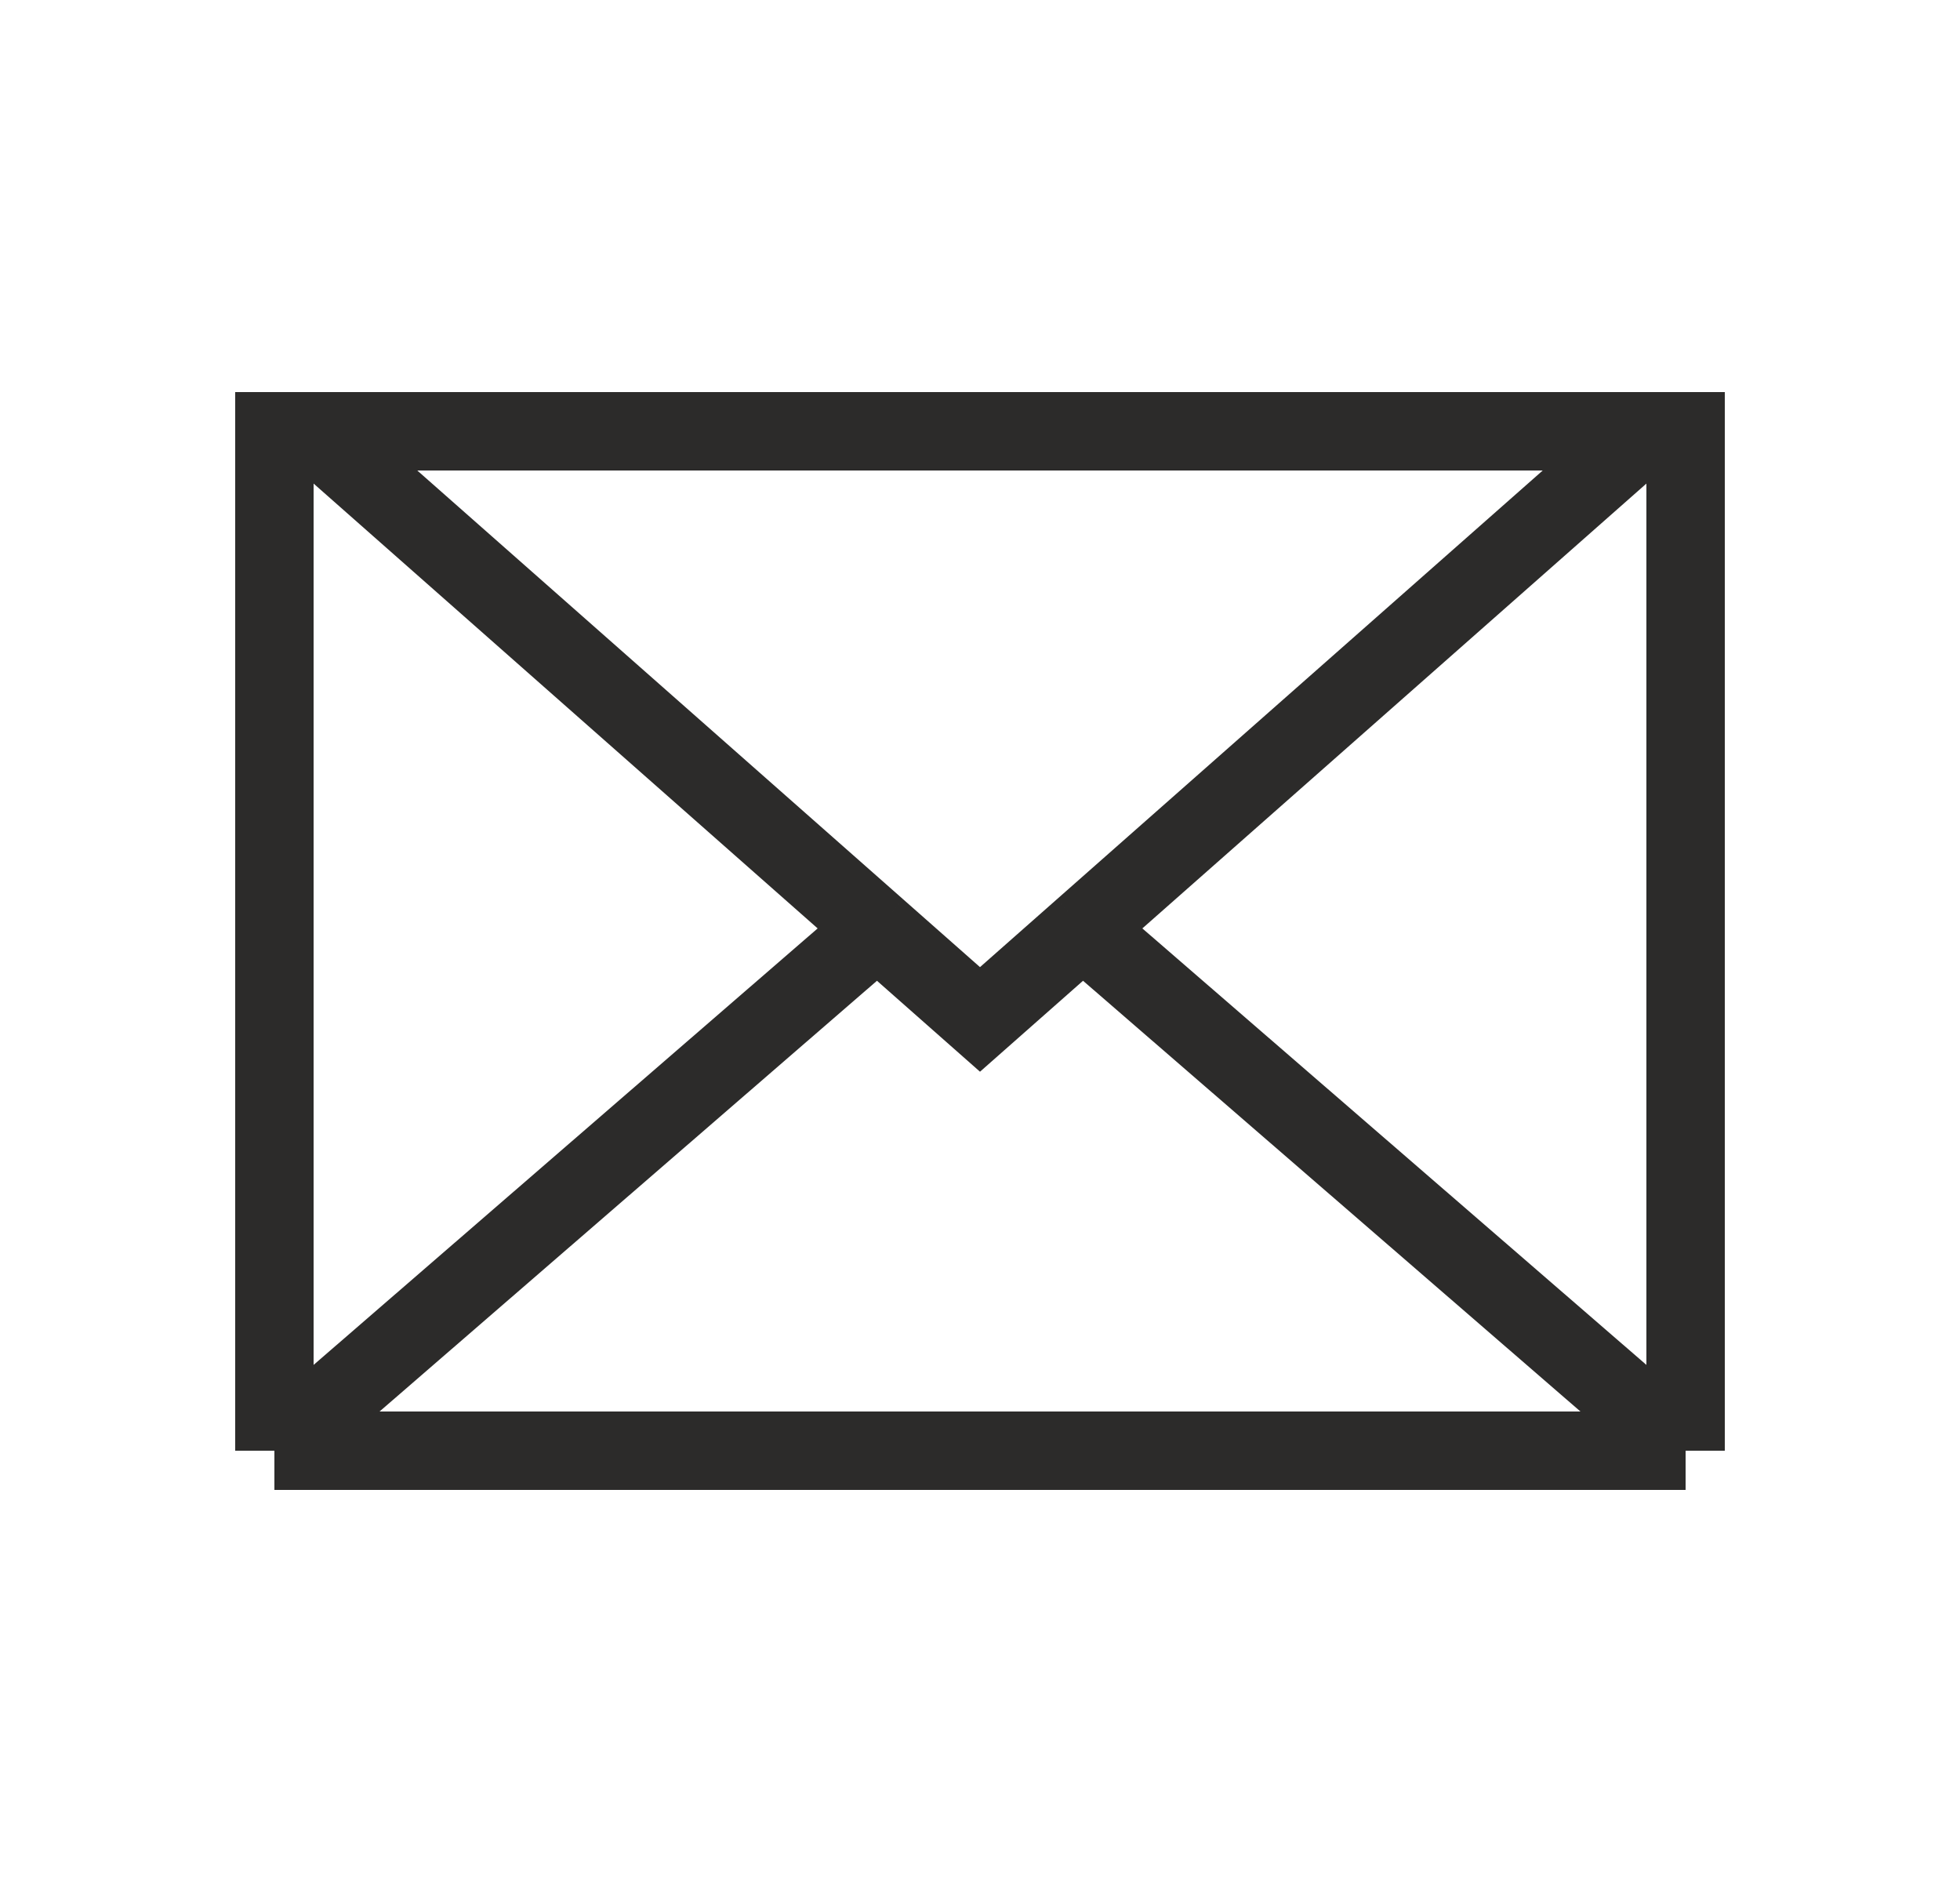 <svg width="25" height="24" viewBox="0 0 25 24" fill="none" xmlns="http://www.w3.org/2000/svg">
<path d="M3.5 18.5V5.5H4M3.5 18.5H21.5M3.5 18.5L11.189 11.843M21.5 18.5V5.5H21M21.5 18.5L13.811 11.843M4 5.5H21M4 5.5L11.189 11.843M21 5.5L13.811 11.843M11.189 11.843L12.5 13L13.811 11.843" stroke="#2C2B2A"/>
</svg>
